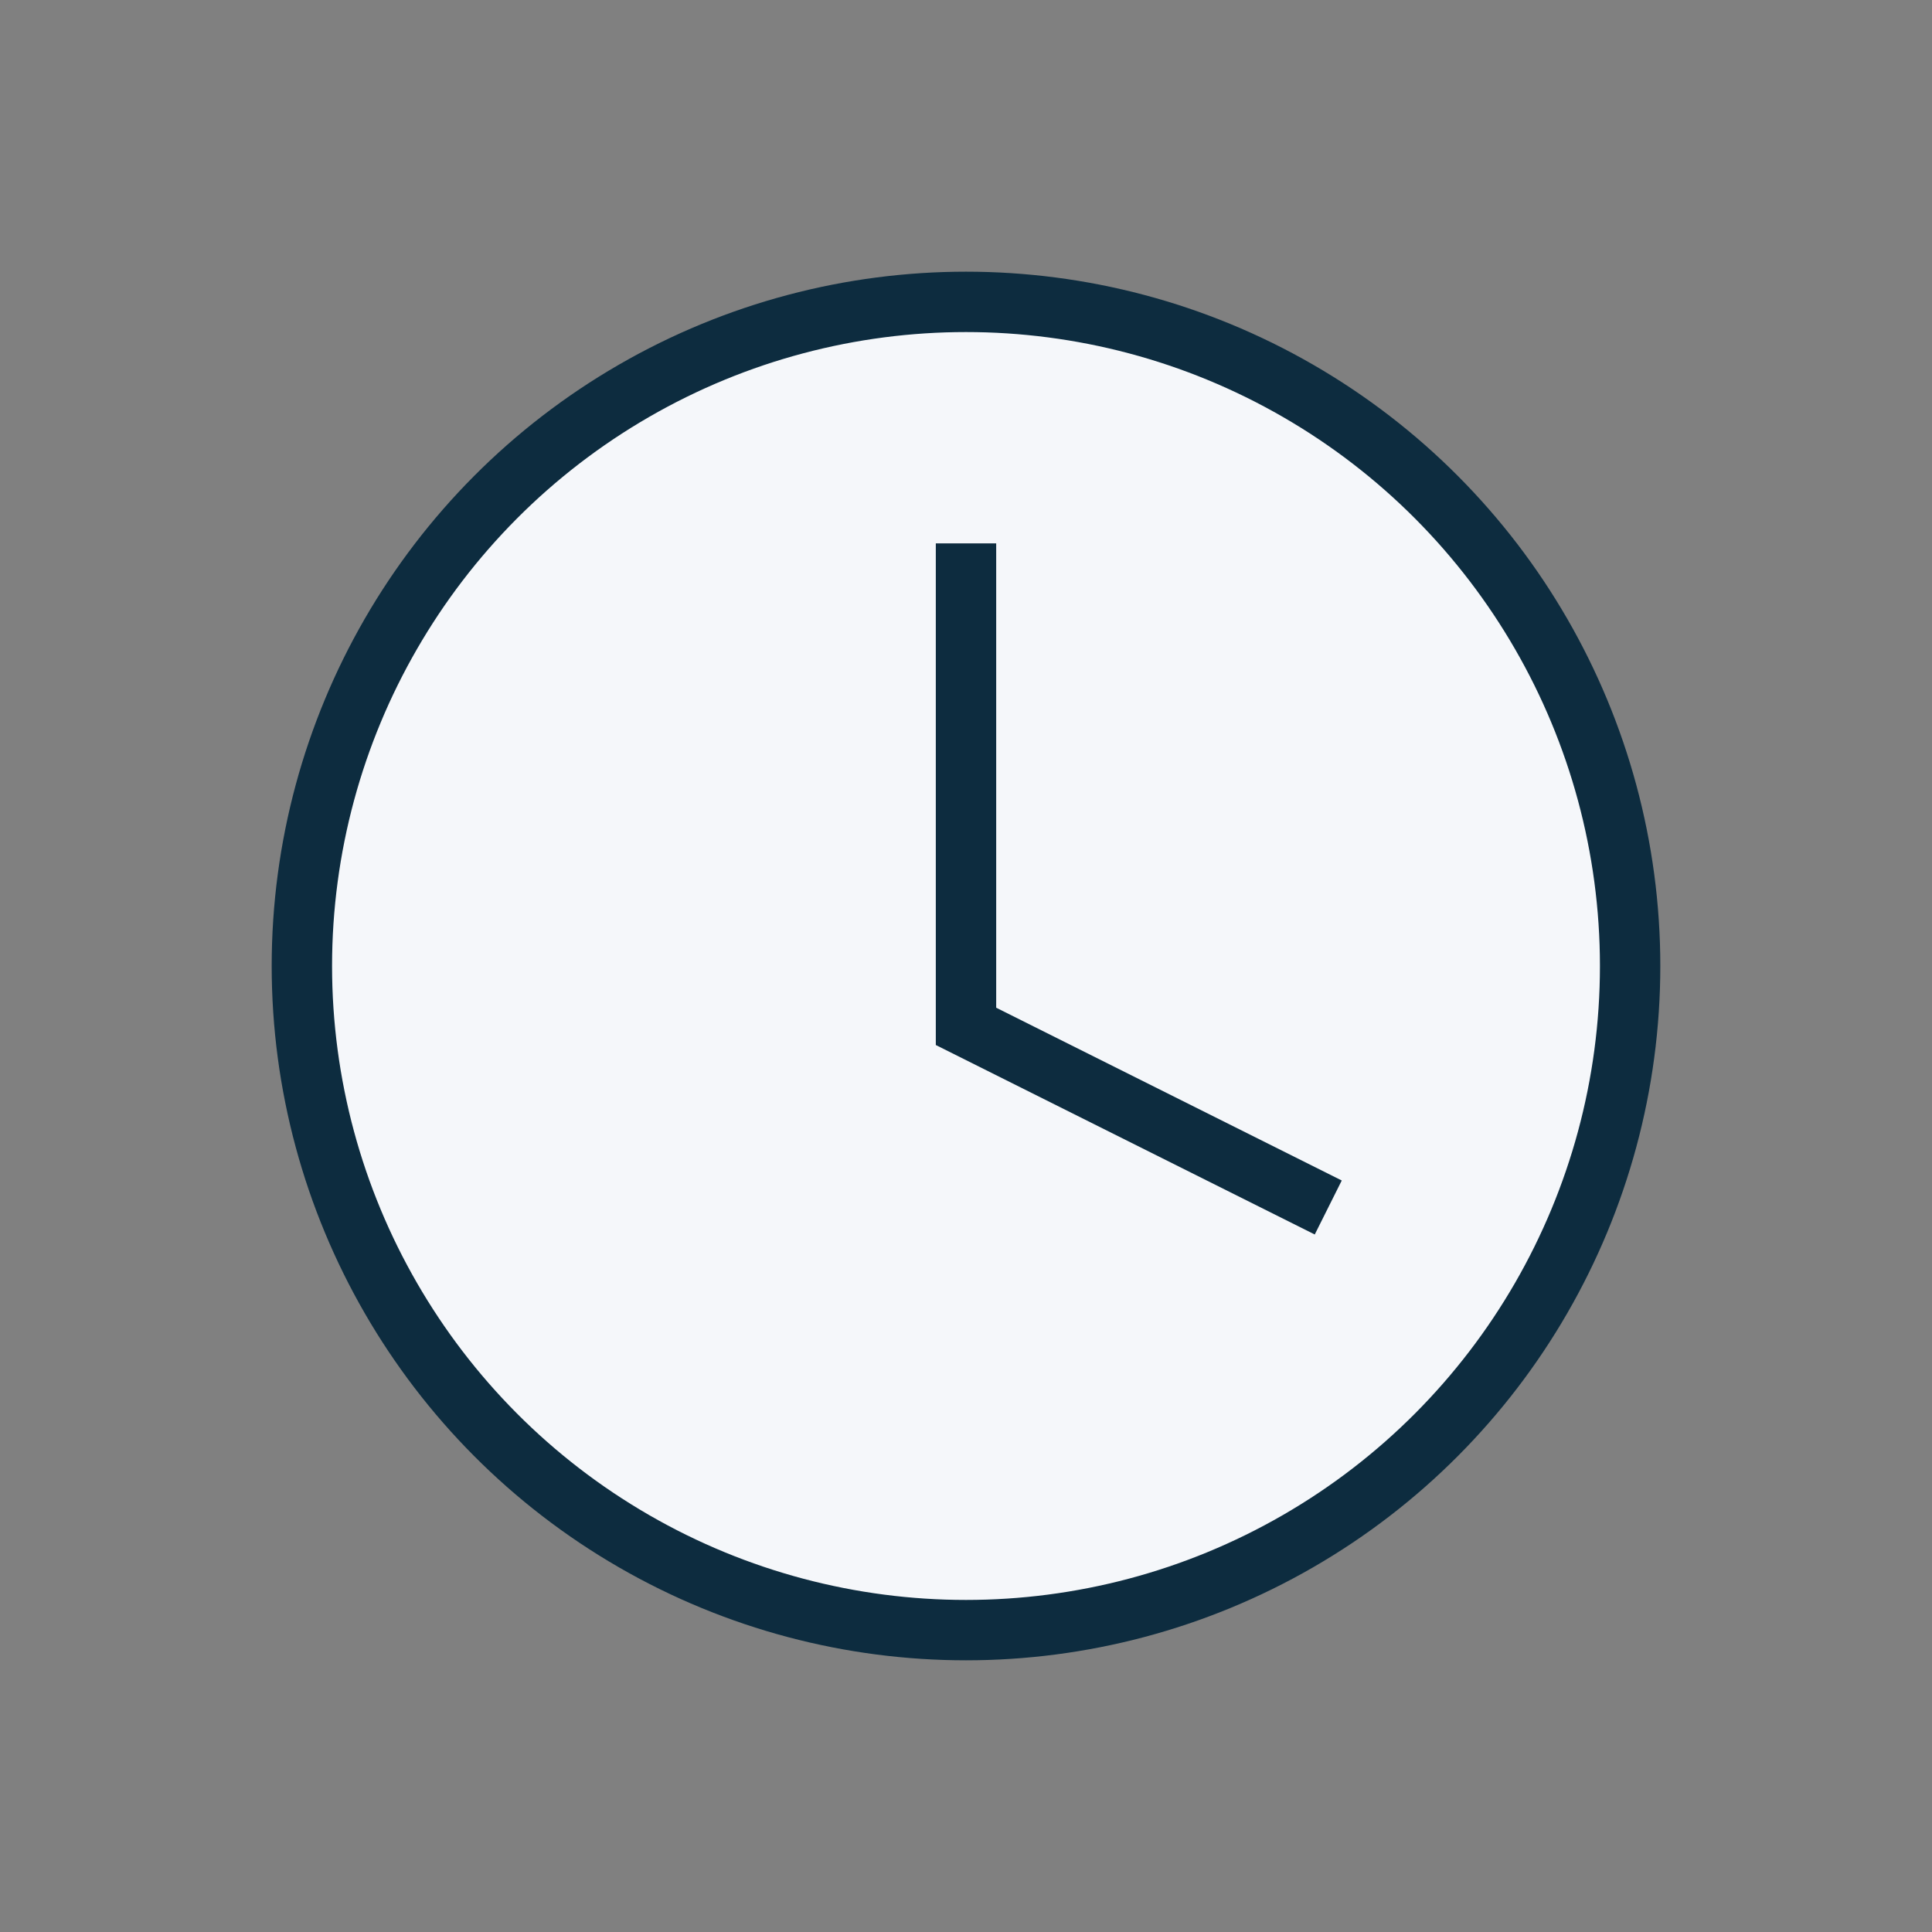 <?xml version="1.0" encoding="UTF-8"?>
<svg xmlns="http://www.w3.org/2000/svg" width="32" height="32" viewBox="0 0 32 32"><rect x="0" y="0" width="32" height="32" fill="#808080" stroke="none"/><circle cx="16" cy="16" r="11" fill="#F5F7FA" stroke="#0D2C3F"/><path d="M16 9v8l6 3" fill="none" stroke="#0D2C3F"/></svg>